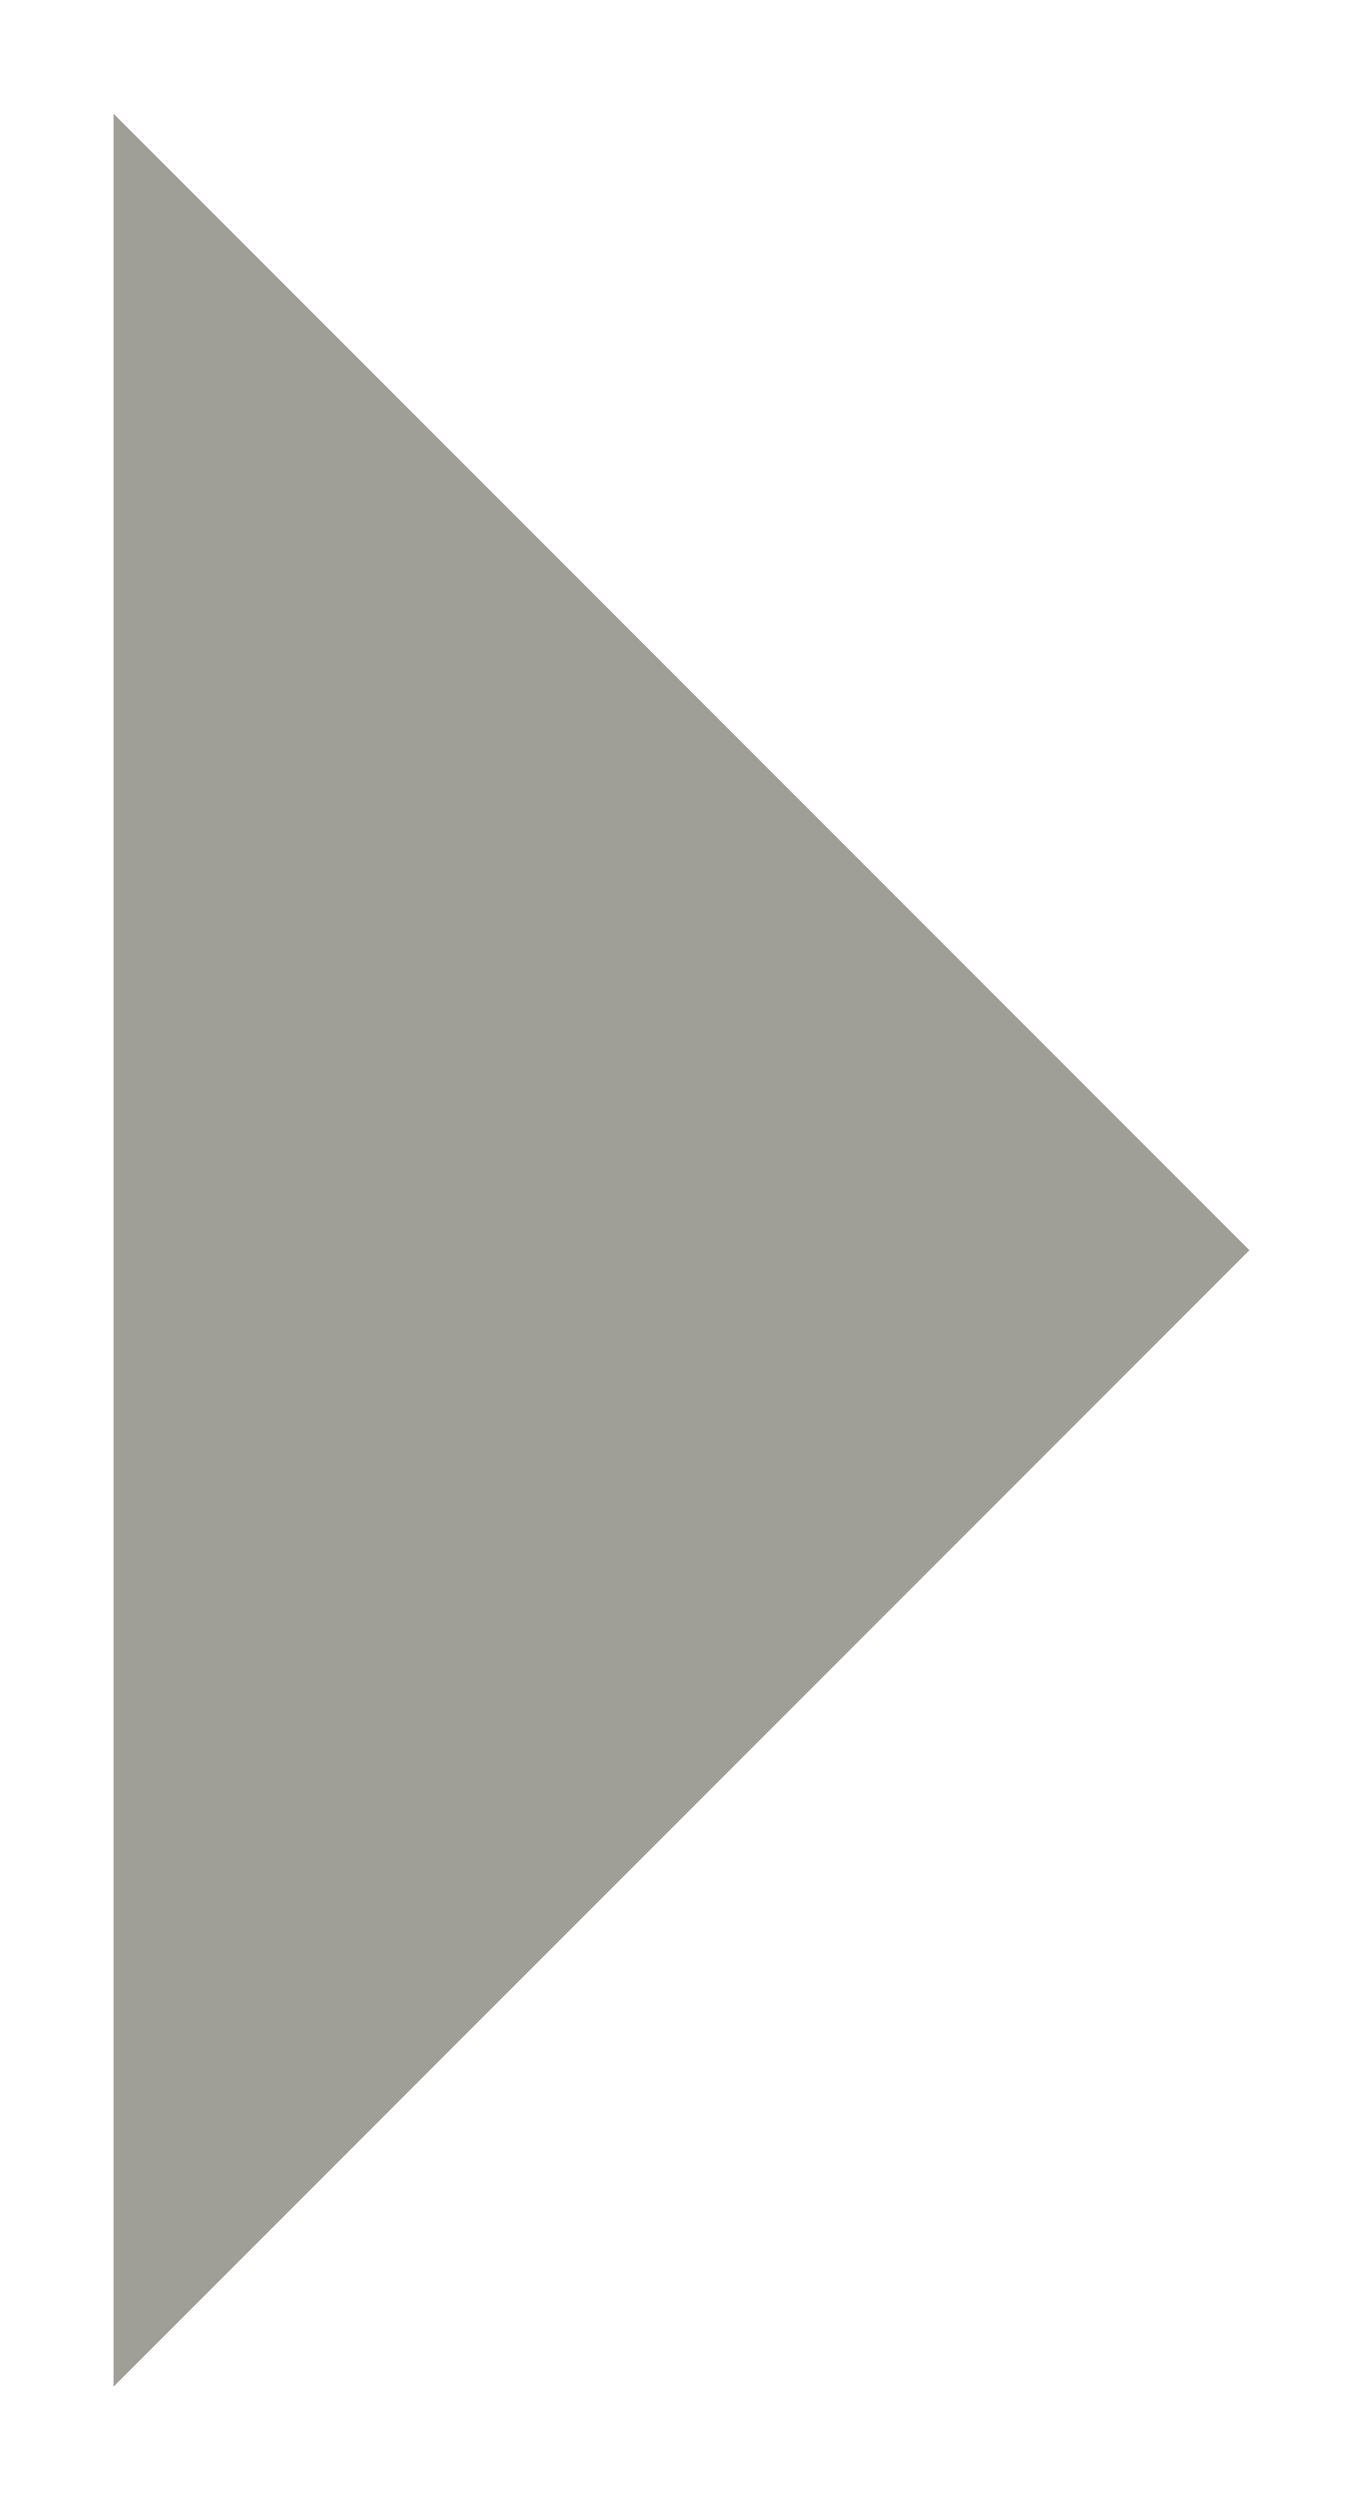 <svg xmlns="http://www.w3.org/2000/svg" xmlns:xlink="http://www.w3.org/1999/xlink" width="36.008" height="66.016" viewBox="0 0 36.008 66.016">
  <defs>
    <filter id="icon_next" x="0" y="0" width="36.008" height="66.016" filterUnits="userSpaceOnUse">
      <feOffset dy="2" input="SourceAlpha"/>
      <feGaussianBlur stdDeviation="1" result="blur"/>
      <feFlood flood-opacity="0.302"/>
      <feComposite operator="in" in2="blur"/>
      <feComposite in="SourceGraphic"/>
    </filter>
  </defs>
  <g transform="matrix(1, 0, 0, 1, 0, 0)" filter="url(#icon_next)">
    <path id="icon_next-2" data-name="icon_next" d="M1113,9895.008v-60.016L1143.008,9865Z" transform="translate(-1110 -9833.99)" fill="#a09f97"/>
  </g>
</svg>
